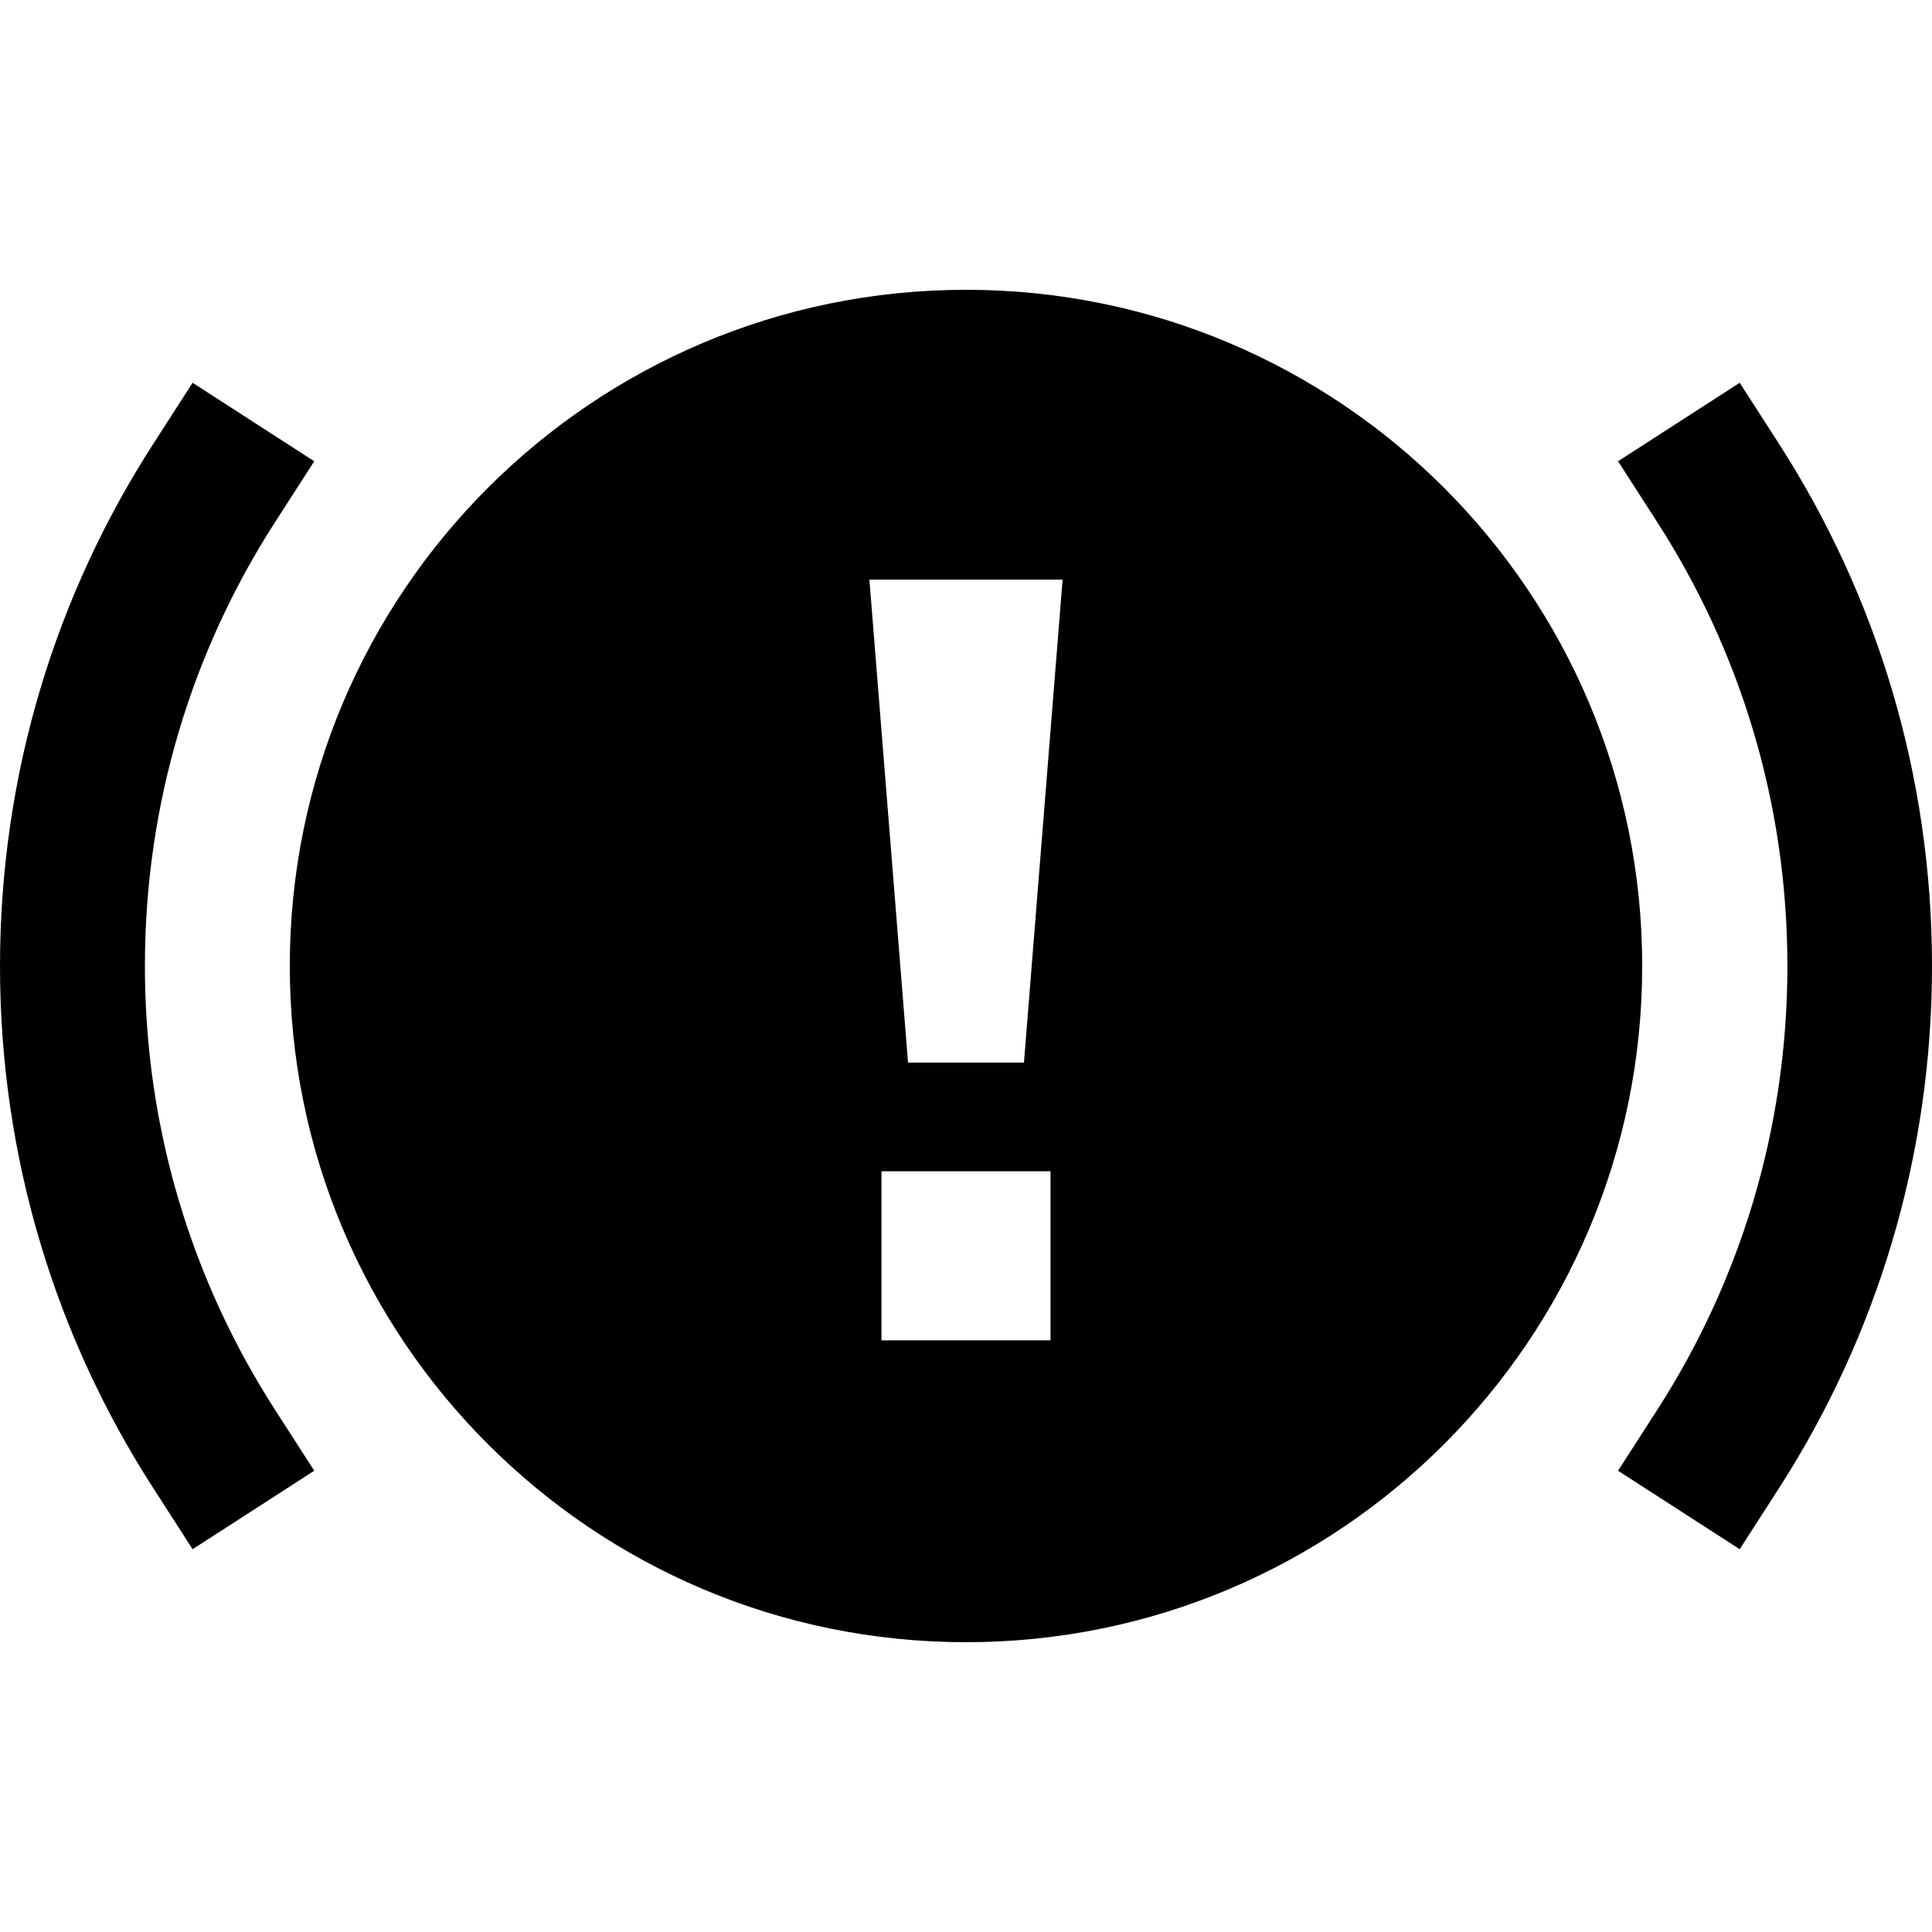 <svg xmlns="http://www.w3.org/2000/svg" viewBox="0 0 640 640"><!--! Font Awesome Pro 7.1.0 by @fontawesome - https://fontawesome.com License - https://fontawesome.com/license (Commercial License) Copyright 2025 Fonticons, Inc. --><path fill="currentColor" d="M320 544C196.3 544 96 443.7 96 320C96 196.3 196.3 96 320 96C443.7 96 544 196.3 544 320C544 443.7 443.7 544 320 544zM104.1 152.8L91.1 173C63.8 215.4 48 265.8 48 320C48 374.2 63.8 424.6 91.1 467L104.1 487.2L63.8 513.2L50.8 493C18.6 443.1 0 383.7 0 320C0 256.3 18.6 196.9 50.8 147L63.8 126.8L104.1 152.8zM589.3 147C621.4 196.9 640 256.3 640 320C640 383.7 621.4 443.1 589.3 493L576.3 513.2L536 487.2L549 467C576.3 424.6 592.1 374.2 592.1 320C592.1 265.8 576.3 215.4 549 173L536 152.8L576.3 126.8L589.3 147zM292 444L348 444L348 388L292 388L292 444zM300.8 352L339.2 352L352 192L288 192L300.8 352z"/></svg>